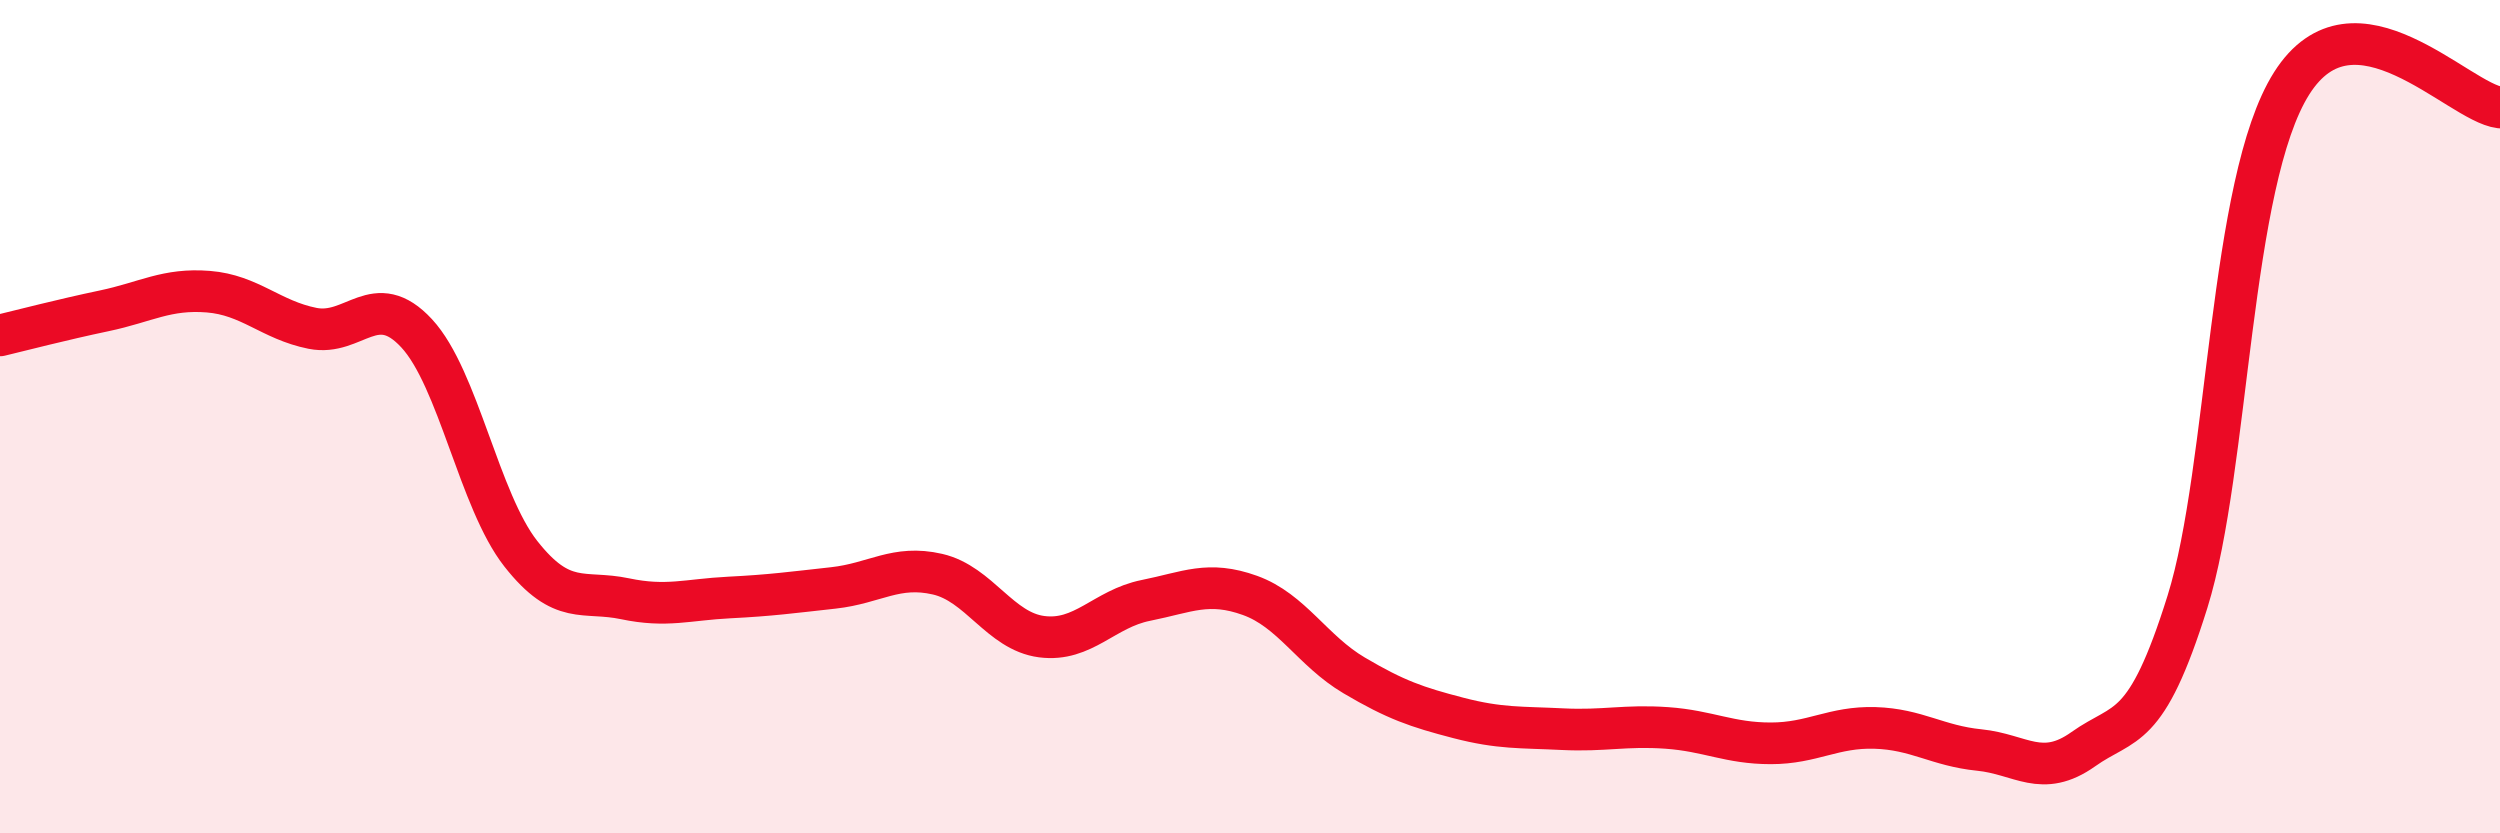 
    <svg width="60" height="20" viewBox="0 0 60 20" xmlns="http://www.w3.org/2000/svg">
      <path
        d="M 0,8.05 C 0.5,7.93 1.5,7.67 2.5,7.46 C 3.5,7.25 4,6.92 5,7 C 6,7.08 6.5,7.68 7.5,7.88 C 8.5,8.08 9,6.92 10,8 C 11,9.08 11.5,12.02 12.5,13.29 C 13.5,14.56 14,14.16 15,14.37 C 16,14.58 16.5,14.39 17.5,14.34 C 18.5,14.29 19,14.22 20,14.11 C 21,14 21.5,13.55 22.5,13.78 C 23.5,14.01 24,15.15 25,15.28 C 26,15.41 26.5,14.61 27.5,14.41 C 28.5,14.21 29,13.93 30,14.29 C 31,14.65 31.5,15.62 32.5,16.21 C 33.5,16.8 34,16.97 35,17.23 C 36,17.49 36.5,17.45 37.5,17.5 C 38.5,17.55 39,17.4 40,17.47 C 41,17.54 41.5,17.84 42.5,17.84 C 43.5,17.84 44,17.44 45,17.47 C 46,17.5 46.5,17.9 47.5,18 C 48.5,18.1 49,18.69 50,17.98 C 51,17.27 51.5,17.64 52.5,14.44 C 53.5,11.24 53.5,4.37 55,2 C 56.5,-0.37 59,2.46 60,2.58L60 20L0 20Z"
        fill="#EB0A25"
        opacity="0.1"
        stroke-linecap="round"
        stroke-linejoin="round"
      />
      <path
        d="M 0,8.05 C 0.5,7.93 1.5,7.67 2.5,7.46 C 3.5,7.25 4,6.92 5,7 C 6,7.08 6.5,7.68 7.5,7.88 C 8.5,8.08 9,6.92 10,8 C 11,9.08 11.5,12.02 12.5,13.29 C 13.5,14.56 14,14.16 15,14.37 C 16,14.58 16.5,14.39 17.5,14.34 C 18.5,14.29 19,14.22 20,14.11 C 21,14 21.5,13.55 22.5,13.78 C 23.5,14.01 24,15.15 25,15.28 C 26,15.41 26.5,14.61 27.5,14.41 C 28.5,14.21 29,13.93 30,14.29 C 31,14.65 31.5,15.62 32.5,16.21 C 33.5,16.8 34,16.97 35,17.23 C 36,17.49 36.5,17.45 37.5,17.5 C 38.5,17.55 39,17.4 40,17.47 C 41,17.54 41.5,17.84 42.5,17.84 C 43.5,17.84 44,17.44 45,17.47 C 46,17.5 46.5,17.9 47.5,18 C 48.5,18.1 49,18.69 50,17.98 C 51,17.27 51.5,17.64 52.5,14.44 C 53.5,11.24 53.5,4.37 55,2 C 56.5,-0.37 59,2.46 60,2.58"
        stroke="#EB0A25"
        stroke-width="1"
        fill="none"
        stroke-linecap="round"
        stroke-linejoin="round"
      />
    </svg>
  